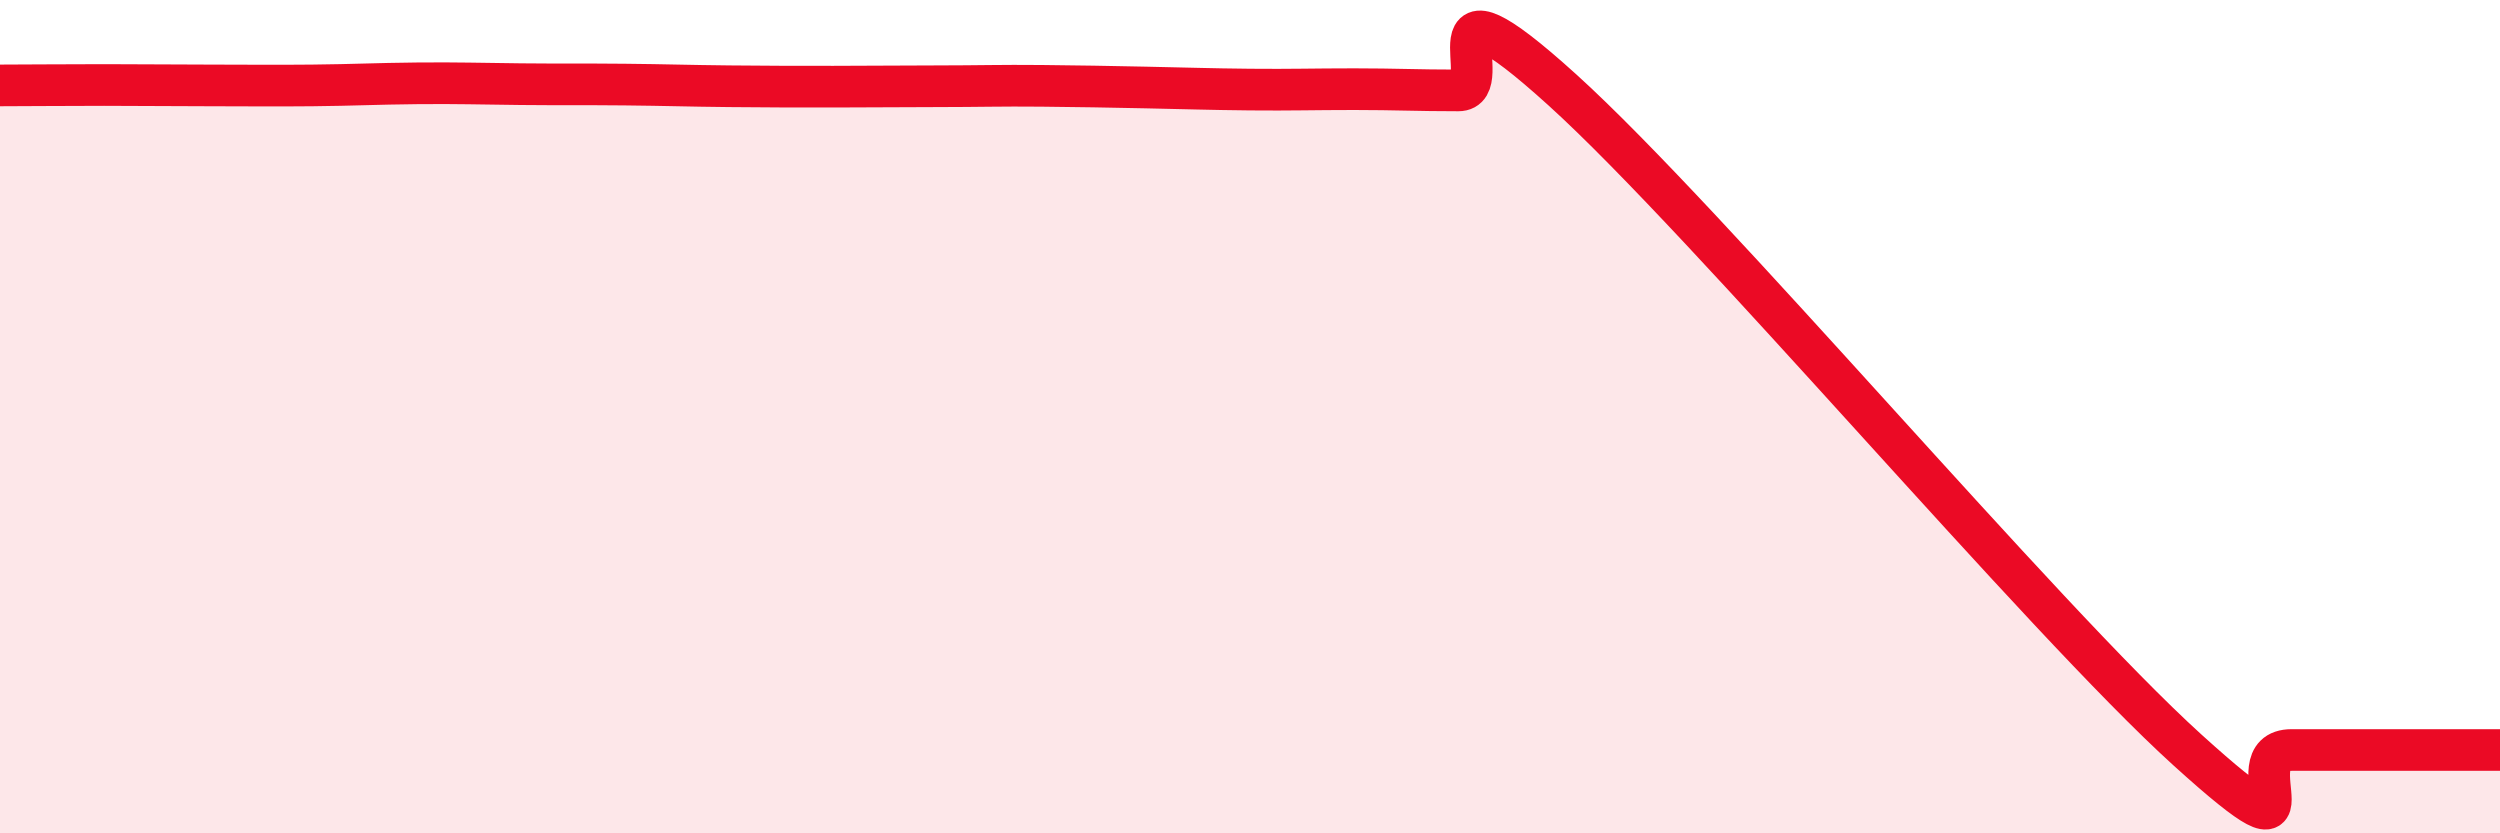 
    <svg width="60" height="20" viewBox="0 0 60 20" xmlns="http://www.w3.org/2000/svg">
      <path
        d="M 0,2.05 C 0.5,2.05 1.5,2.04 2.5,2.04 C 3.5,2.04 4,2.05 5,2.05 C 6,2.05 6.5,2.06 7.5,2.05 C 8.5,2.04 9,2.01 10,2 C 11,1.99 11.5,2.01 12.5,2.02 C 13.5,2.03 14,2.02 15,2.03 C 16,2.04 16.5,2.06 17.5,2.07 C 18.5,2.08 19,2.08 20,2.08 C 21,2.08 21.5,2.07 22.5,2.07 C 23.5,2.07 24,2.05 25,2.06 C 26,2.07 26.5,2.08 27.5,2.1 C 28.5,2.12 29,2.14 30,2.15 C 31,2.16 31.5,2.14 32.5,2.14 C 33.5,2.14 34,2.17 35,2.17 C 36,2.17 34,-1.01 37.5,2.16 C 41,5.33 49,14.83 52.5,18 C 56,21.17 53.5,18 55,18 C 56.5,18 59,18 60,18L60 20L0 20Z"
        fill="#EB0A25"
        opacity="0.1"
        stroke-linecap="round"
        stroke-linejoin="round"
      />
      <path
        d="M 0,2.05 C 0.5,2.05 1.5,2.04 2.5,2.04 C 3.5,2.04 4,2.05 5,2.05 C 6,2.05 6.5,2.06 7.5,2.05 C 8.5,2.04 9,2.01 10,2 C 11,1.99 11.5,2.01 12.5,2.02 C 13.5,2.03 14,2.02 15,2.03 C 16,2.04 16.5,2.06 17.5,2.07 C 18.5,2.08 19,2.08 20,2.08 C 21,2.08 21.5,2.07 22.5,2.07 C 23.5,2.07 24,2.05 25,2.06 C 26,2.07 26.5,2.08 27.5,2.1 C 28.5,2.12 29,2.14 30,2.15 C 31,2.16 31.5,2.14 32.5,2.14 C 33.5,2.14 34,2.17 35,2.17 C 36,2.17 34,-1.01 37.5,2.16 C 41,5.33 49,14.83 52.5,18 C 56,21.17 53.5,18 55,18 C 56.5,18 59,18 60,18"
        stroke="#EB0A25"
        stroke-width="1"
        fill="none"
        stroke-linecap="round"
        stroke-linejoin="round"
      />
    </svg>
  